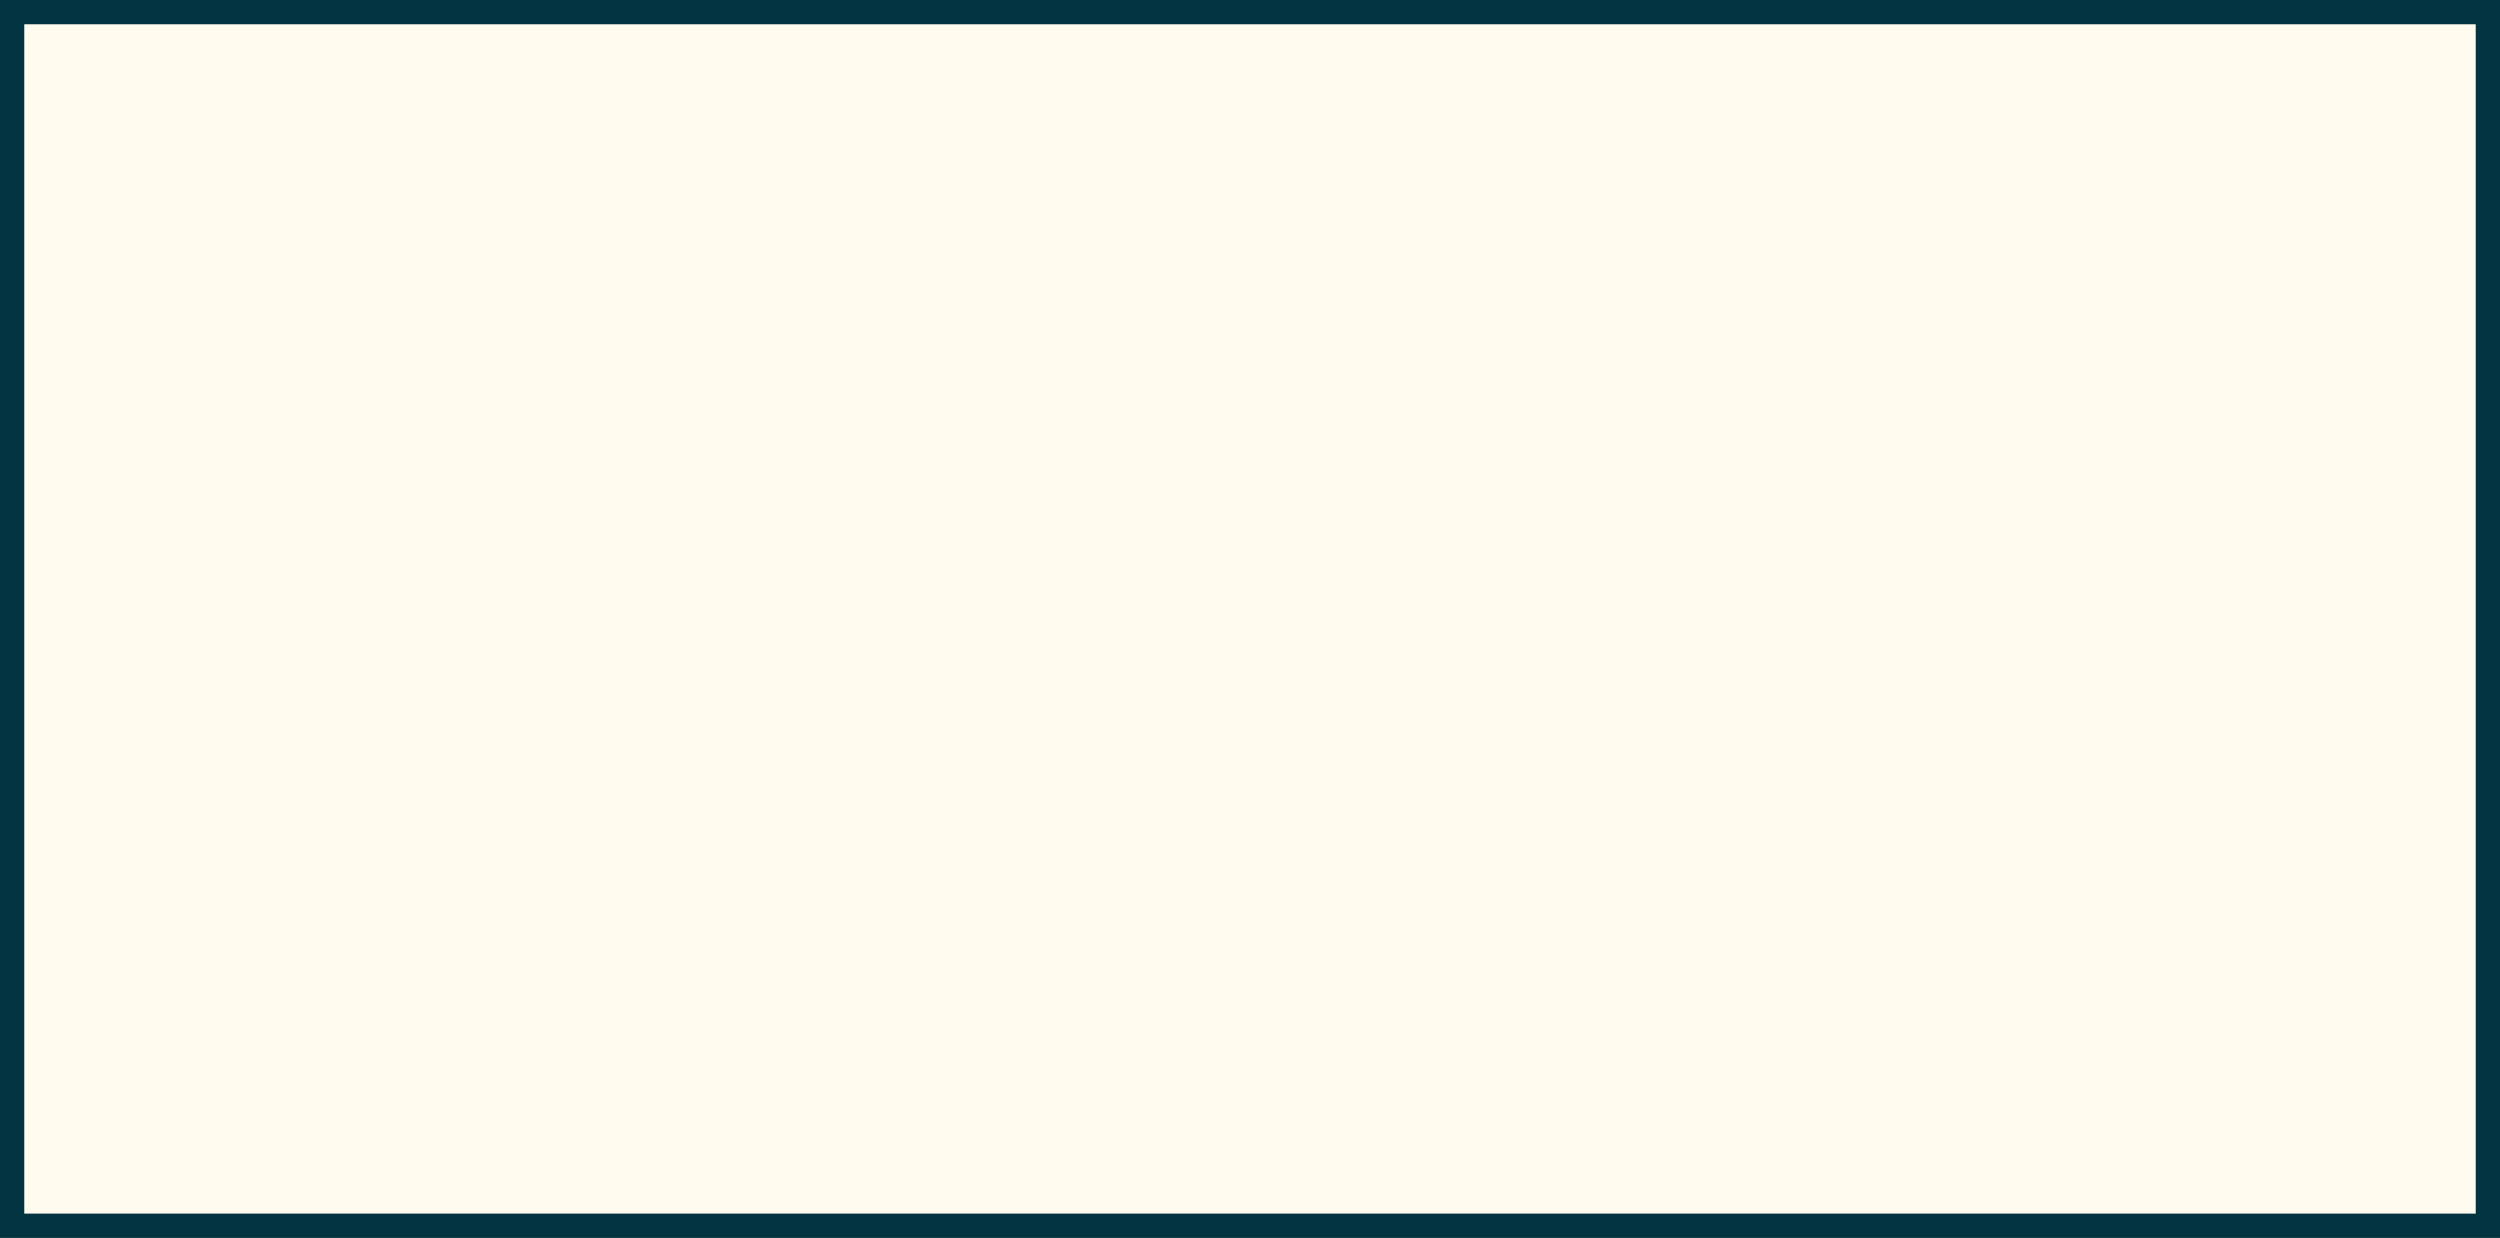 <svg width="103" height="51" viewBox="0 0 103 51" fill="none" xmlns="http://www.w3.org/2000/svg">
<rect x="0" y="0" width="103" height="51" fill="#808080" stroke="none"/>
<rect x="0.5" y="0.5" width="102" height="50" fill="#FFFBEE"/>
<rect x="0.5" y="0.5" width="102" height="50" stroke="#023541"/>
</svg>
